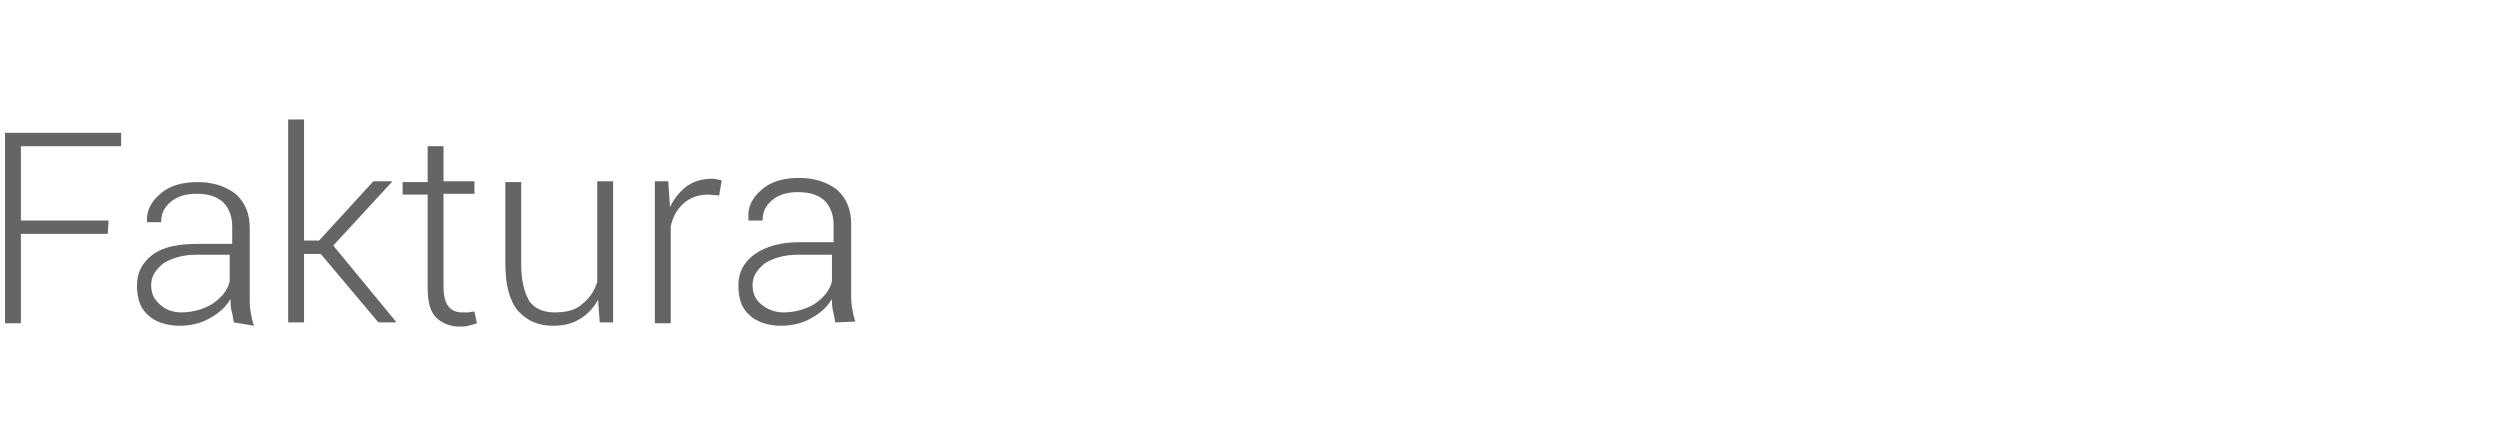<svg xmlns="http://www.w3.org/2000/svg" xmlns:xlink="http://www.w3.org/1999/xlink" id="Layer_1" x="0px" y="0px" viewBox="0 0 299.3 53.3" style="enable-background:new 0 0 299.3 53.3;" xml:space="preserve"><style type="text/css">	.st0{fill:#656565;}</style><g>	<path class="st0" d="M12.9,28H2.5v10.7H0.6V15.9h13.9v1.6h-12v8.9H13L12.9,28L12.9,28z"></path>	<path class="st0" d="M28,38.6c-0.1-0.6-0.2-1.1-0.3-1.5c-0.1-0.4-0.1-0.9-0.1-1.3c-0.6,1-1.4,1.7-2.5,2.3c-1,0.6-2.3,0.9-3.6,0.9   c-1.6,0-3-0.5-3.8-1.3c-1-0.9-1.3-2.1-1.3-3.6c0-1.5,0.7-2.8,2-3.7s3.1-1.2,5.2-1.2h4.2v-2.1c0-1.2-0.4-2.2-1.1-2.9   c-0.8-0.7-1.8-1-3.2-1c-1.2,0-2.3,0.3-3.1,1c-0.8,0.7-1.1,1.4-1.1,2.4h-1.7v-0.1c-0.1-1.2,0.5-2.4,1.6-3.3c1.1-1,2.7-1.4,4.5-1.4   c1.8,0,3.3,0.5,4.5,1.4c1.1,1,1.7,2.3,1.7,4.1v8.3c0,0.6,0,1.1,0.1,1.7c0.1,0.6,0.2,1.1,0.4,1.7L28,38.6L28,38.6z M21.7,37.4   c1.4,0,2.7-0.4,3.7-1c1-0.7,1.8-1.5,2.1-2.7v-3.2h-4.1c-1.5,0-2.8,0.4-3.8,1c-1,0.8-1.5,1.6-1.5,2.6s0.3,1.7,1,2.3   C19.7,37,20.6,37.4,21.7,37.4z"></path>	<path class="st0" d="M38.4,30.4h-2v8.2h-1.9V14.3h1.9v14.5h1.8l6.5-7.1h2.2v0.1l-7,7.6l7.5,9.1v0.1h-2.1L38.4,30.4z"></path>	<path class="st0" d="M53.1,17.4v4.3h3.7v1.5h-3.7v11.1c0,1.1,0.2,1.9,0.6,2.4s1,0.7,1.6,0.7c0.2,0,0.5,0,0.7,0   c0.2,0,0.5-0.1,0.8-0.1l0.3,1.4c-0.3,0.1-0.6,0.2-1,0.3c-0.4,0.1-0.8,0.1-1.1,0.1c-1.1,0-2.1-0.4-2.8-1.1s-1-1.9-1-3.5V23.3h-3   v-1.5h3v-4.3H53.1z"></path>	<path class="st0" d="M71.6,35.9c-0.6,1-1.2,1.7-2.2,2.3c-1,0.6-2,0.8-3.2,0.8c-1.8,0-3.1-0.6-4.2-1.8c-1-1.2-1.5-3.1-1.5-5.6v-9.8   h1.9v9.8c0,2.1,0.4,3.5,1,4.5c0.7,0.9,1.7,1.3,3,1.3c1.4,0,2.6-0.3,3.3-1c0.9-0.7,1.4-1.5,1.8-2.6V21.7h1.9v16.9h-1.6L71.6,35.9z"></path>	<path class="st0" d="M86.1,23.4l-1.3-0.1c-1.1,0-2.1,0.3-2.9,1c-0.8,0.7-1.3,1.5-1.6,2.8v11.6h-1.9V21.7H80l0.2,2.9v0.2   c0.5-1,1.1-1.8,2-2.5c0.9-0.6,1.8-0.9,3-0.9c0.2,0,0.5,0,0.7,0.1c0.2,0,0.4,0.1,0.5,0.1L86.1,23.4z"></path>	<path class="st0" d="M100,38.6c-0.1-0.6-0.2-1.1-0.3-1.5c-0.1-0.4-0.1-0.9-0.1-1.3c-0.6,1-1.4,1.7-2.5,2.3c-1,0.6-2.3,0.9-3.6,0.9   c-1.6,0-3-0.5-3.8-1.3c-1-0.9-1.3-2.1-1.3-3.6c0-1.5,0.7-2.8,2-3.7s3.1-1.4,5.2-1.4h4.2v-2.1c0-1.2-0.4-2.2-1.1-2.9   c-0.8-0.7-1.8-1-3.2-1c-1.2,0-2.3,0.3-3.1,1c-0.8,0.7-1.1,1.4-1.1,2.4h-1.7V26c-0.1-1.2,0.5-2.4,1.6-3.3c1.1-1,2.7-1.4,4.5-1.4   c1.8,0,3.3,0.5,4.5,1.4c1.1,1,1.7,2.3,1.7,4.1v8.3c0,0.6,0,1.1,0.1,1.7c0.1,0.6,0.2,1.1,0.4,1.7L100,38.6L100,38.6z M93.8,37.4   c1.4,0,2.7-0.4,3.7-1c1-0.7,1.8-1.5,2.1-2.7v-3.2h-4.2c-1.5,0-2.8,0.4-3.8,1c-1,0.8-1.5,1.6-1.5,2.6s0.3,1.7,1,2.3   C91.8,37,92.7,37.4,93.8,37.4z"></path></g></svg>